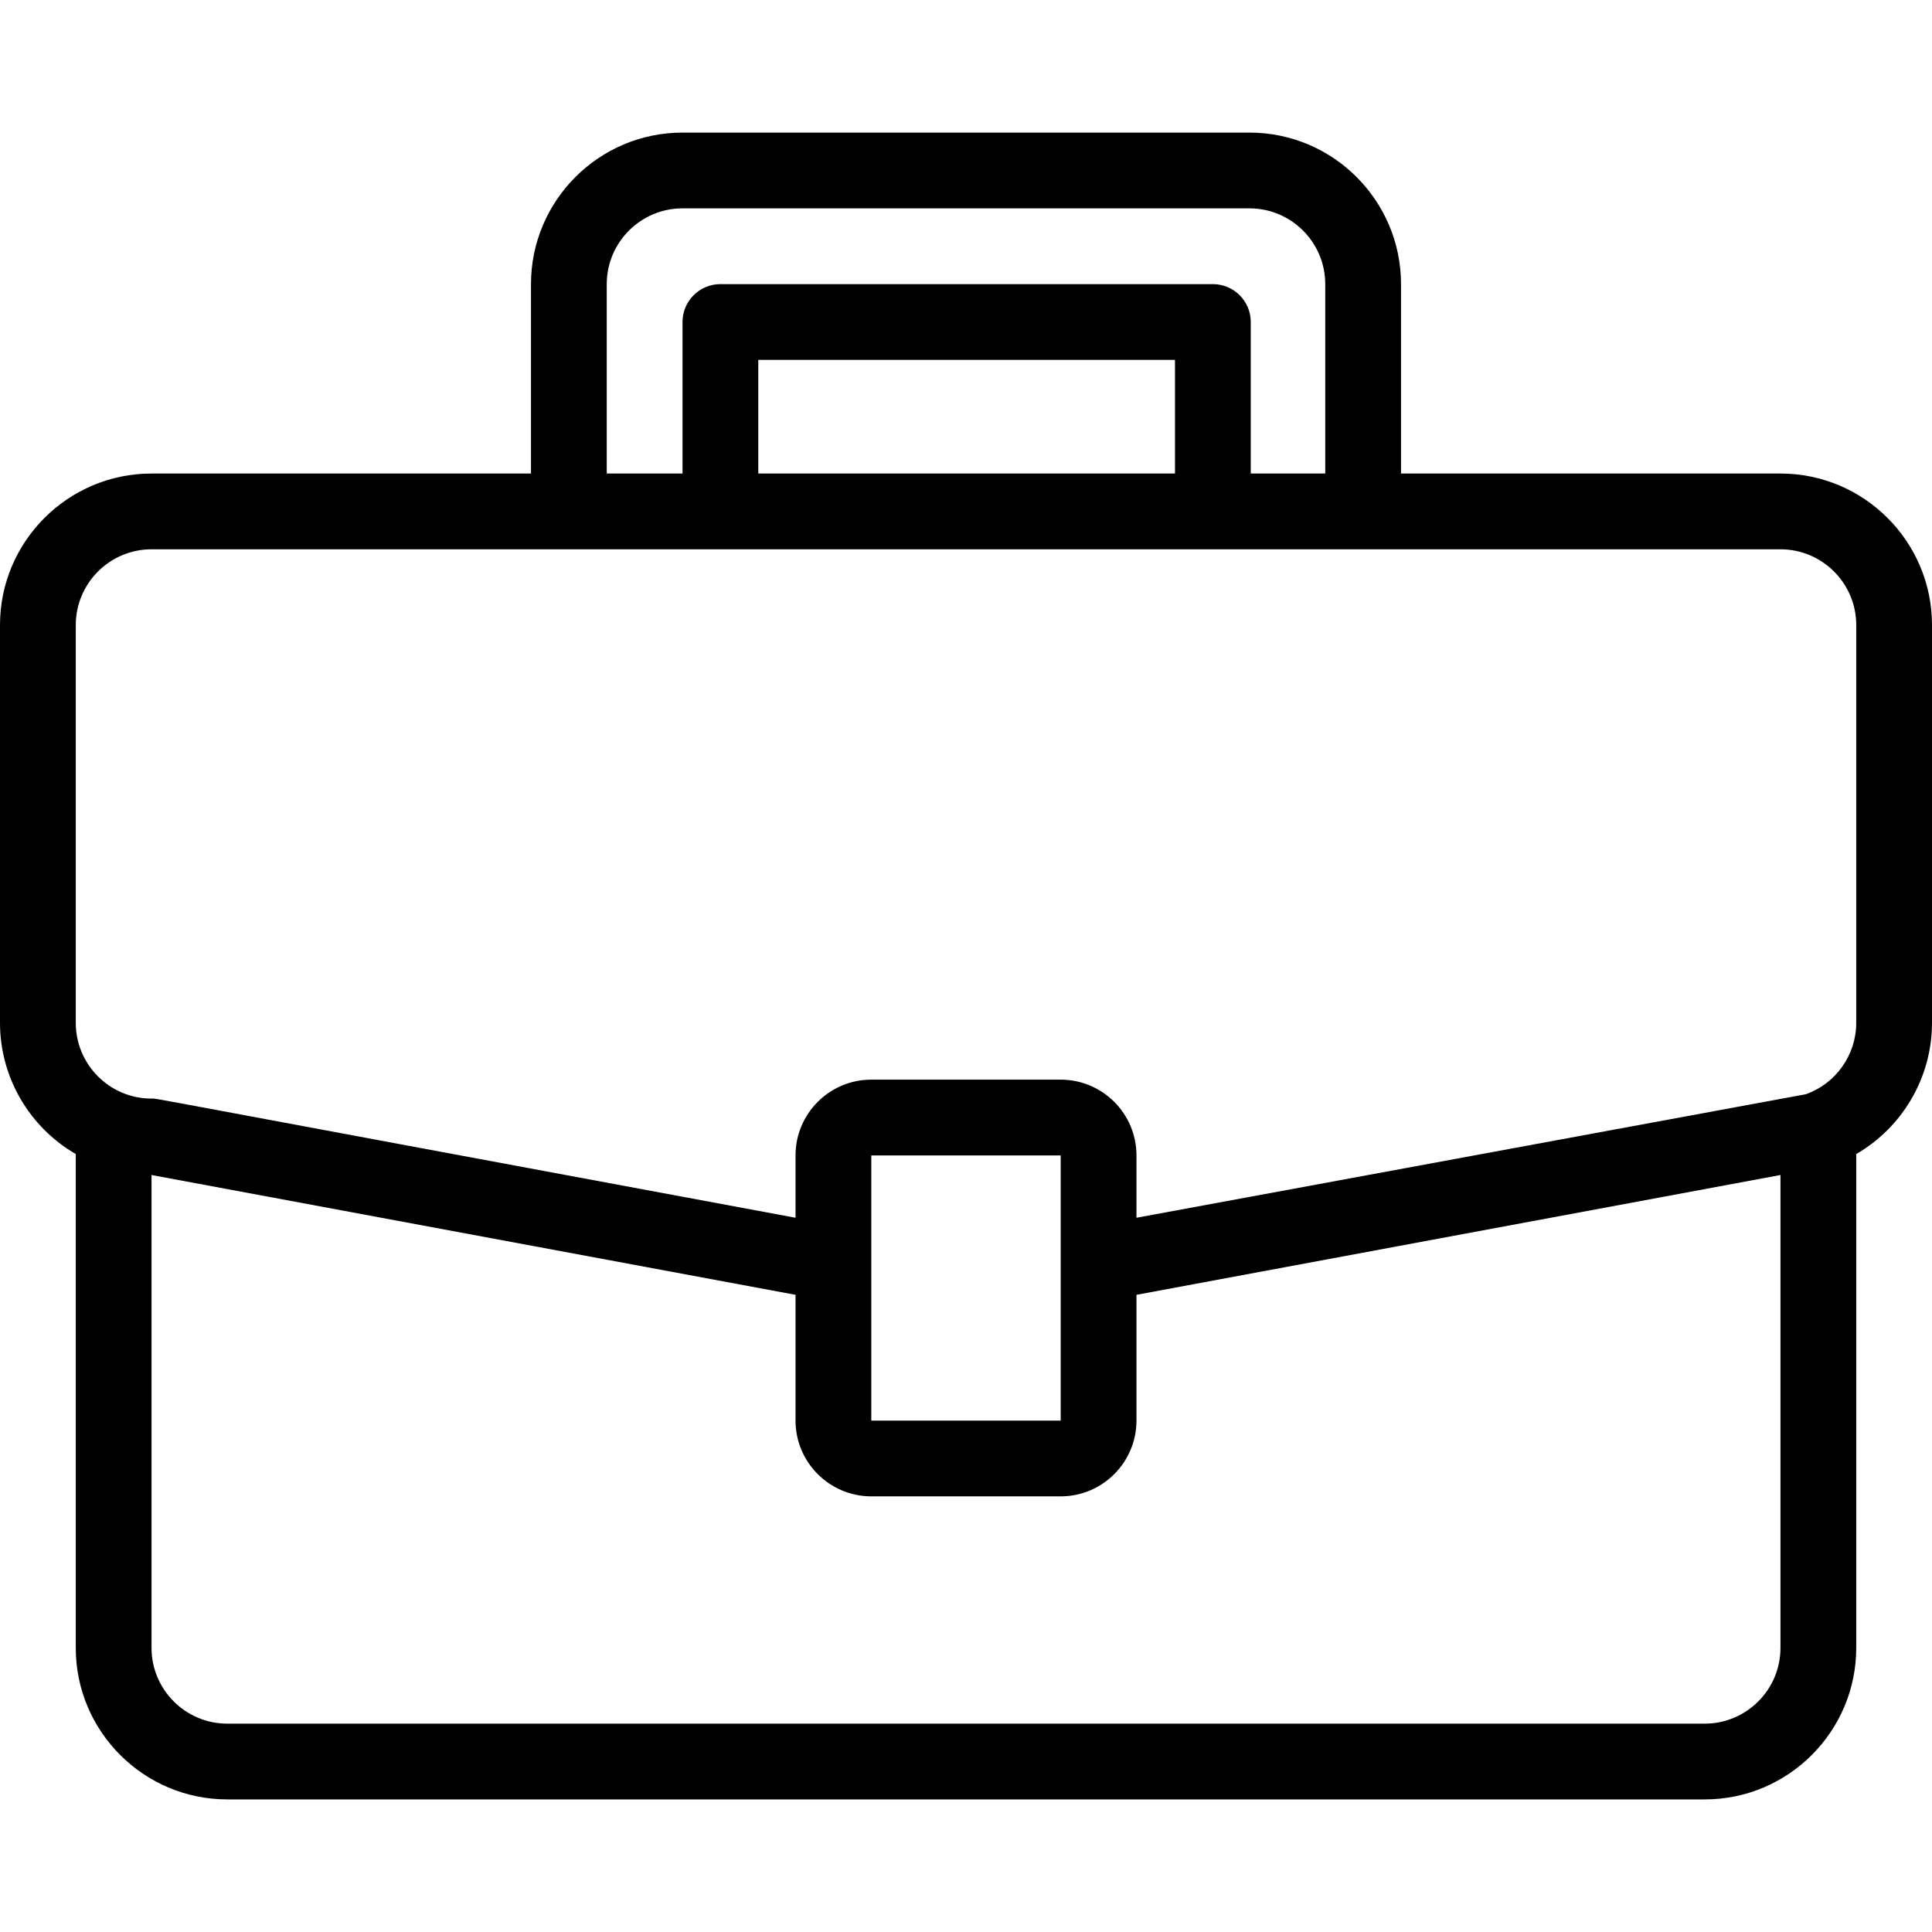 <svg id="Capa_1" enable-background="new 0 0 510 510" height="512" viewBox="0 0 510 510" width="512" xmlns="http://www.w3.org/2000/svg"><g><path d="m470 125h-100.167v-50c0-22.056-17.944-40-40-40h-149.666c-22.056 0-40 17.944-40 40v50h-100.167c-22.056 0-40 17.944-40 40v105c0 14.438 7.803 27.584 20 34.638v130.362c0 22.056 17.944 40 40 40h390c22.056 0 40-17.944 40-40v-130.361c12.196-7.052 20-20.199 20-34.639v-105c0-22.056-17.944-40-40-40zm-309.833-50c0-11.028 8.972-20 20-20h149.666c11.028 0 20 8.972 20 20v50h-19.666v-40c0-5.522-4.477-10-10-10h-130c-5.523 0-10 4.478-10 10v40h-20zm150 50h-110v-30h110zm159.833 310c0 11.028-8.972 20-20 20h-390c-11.028 0-20-8.972-20-20v-124.828c26.294 4.893 149.769 27.865 170 31.629v33.199c0 11.028 8.972 20 20 20h50c11.028 0 20-8.972 20-20v-33.199c29.475-5.483 157.355-29.276 170-31.629zm-190-60h-50c0-16.136 0-57.357 0-70h50zm210-105c0 8.453-5.345 16.024-13.297 18.848-.113.039-176.589 32.588-176.703 32.609v-16.457c0-11.028-8.972-20-20-20h-50c-11.028 0-20 8.972-20 20v16.457c-179.114-33.264-168.256-31.457-170-31.457-11.087 0-20-9.011-20-20v-105c0-11.028 8.972-20 20-20h430c11.028 0 20 8.972 20 20z"/></g></svg>